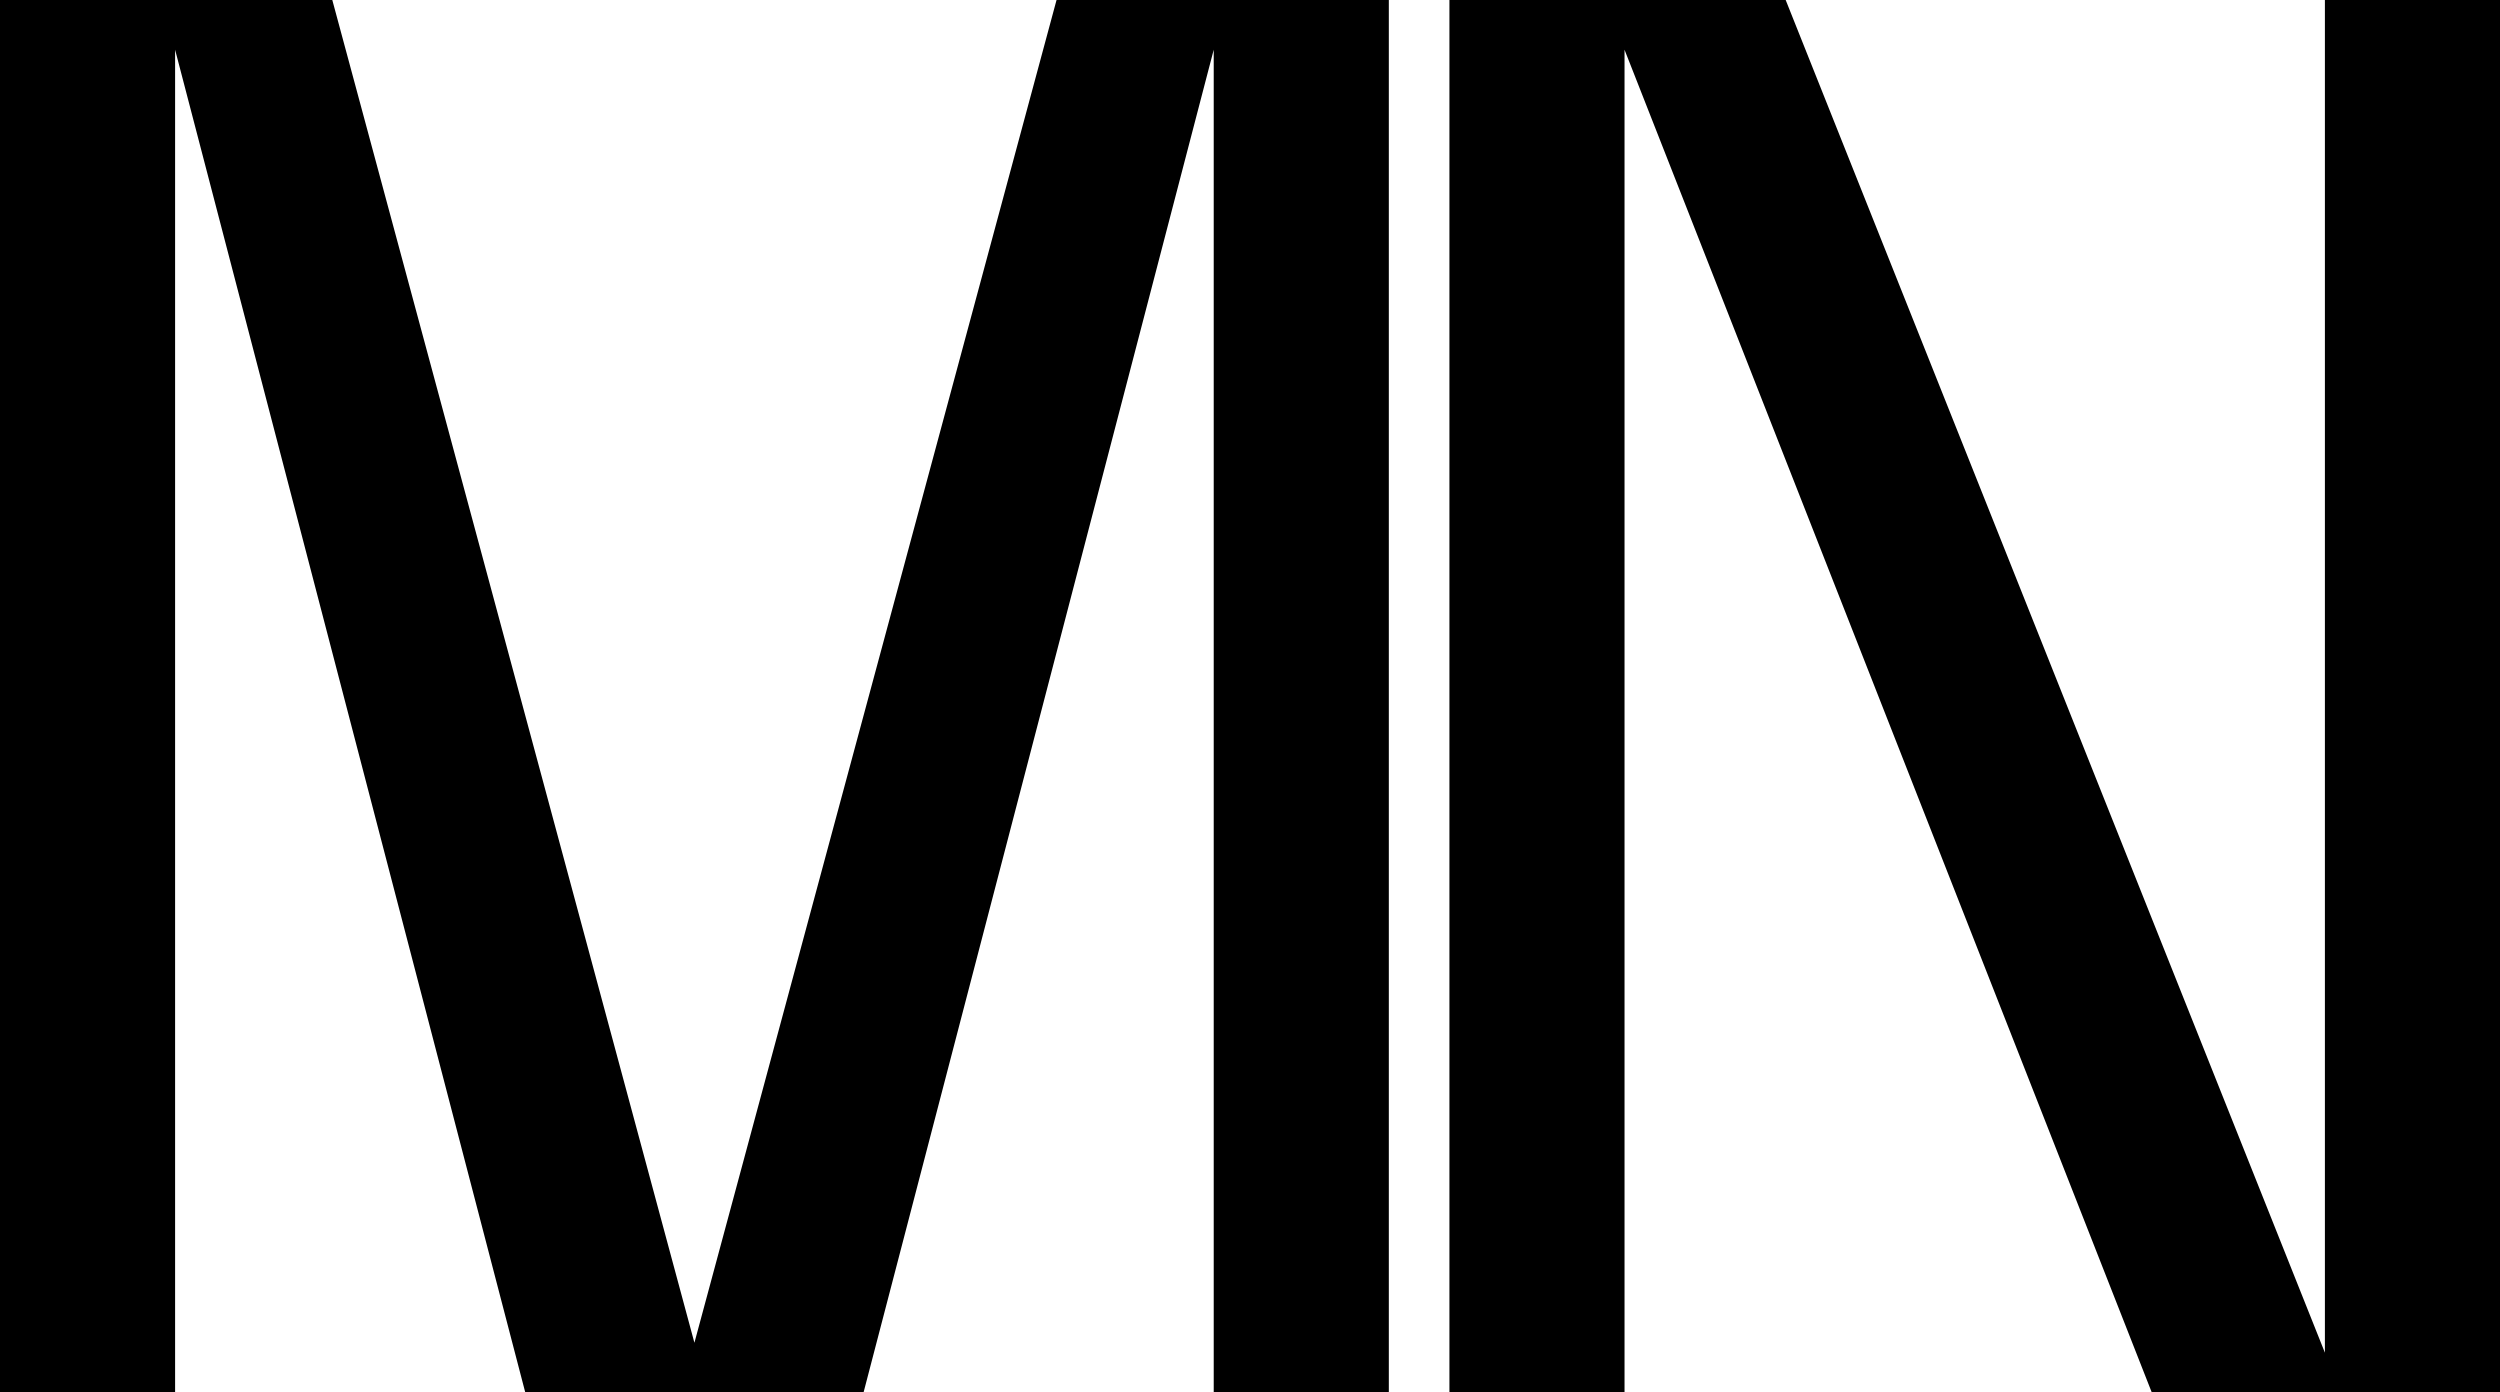 <svg xmlns="http://www.w3.org/2000/svg" id="Capa_2" viewBox="0 0 1162.89 647.72"><g id="Capa_1-2"><g><polygon points="323.01 624.59 154.57 0 0 0 0 647.72 81.45 647.72 81.45 23.13 244.34 647.72 401.68 647.72 564.57 23.13 564.57 647.72 646.02 647.72 646.02 0 491.46 0 323.01 624.59"></polygon><polygon points="1081.44 629.21 830.62 0 674.21 0 674.21 647.72 755.66 647.72 755.66 23.13 1000.92 647.72 1162.89 647.72 1162.89 0 1081.44 0 1081.44 629.21"></polygon></g></g></svg>